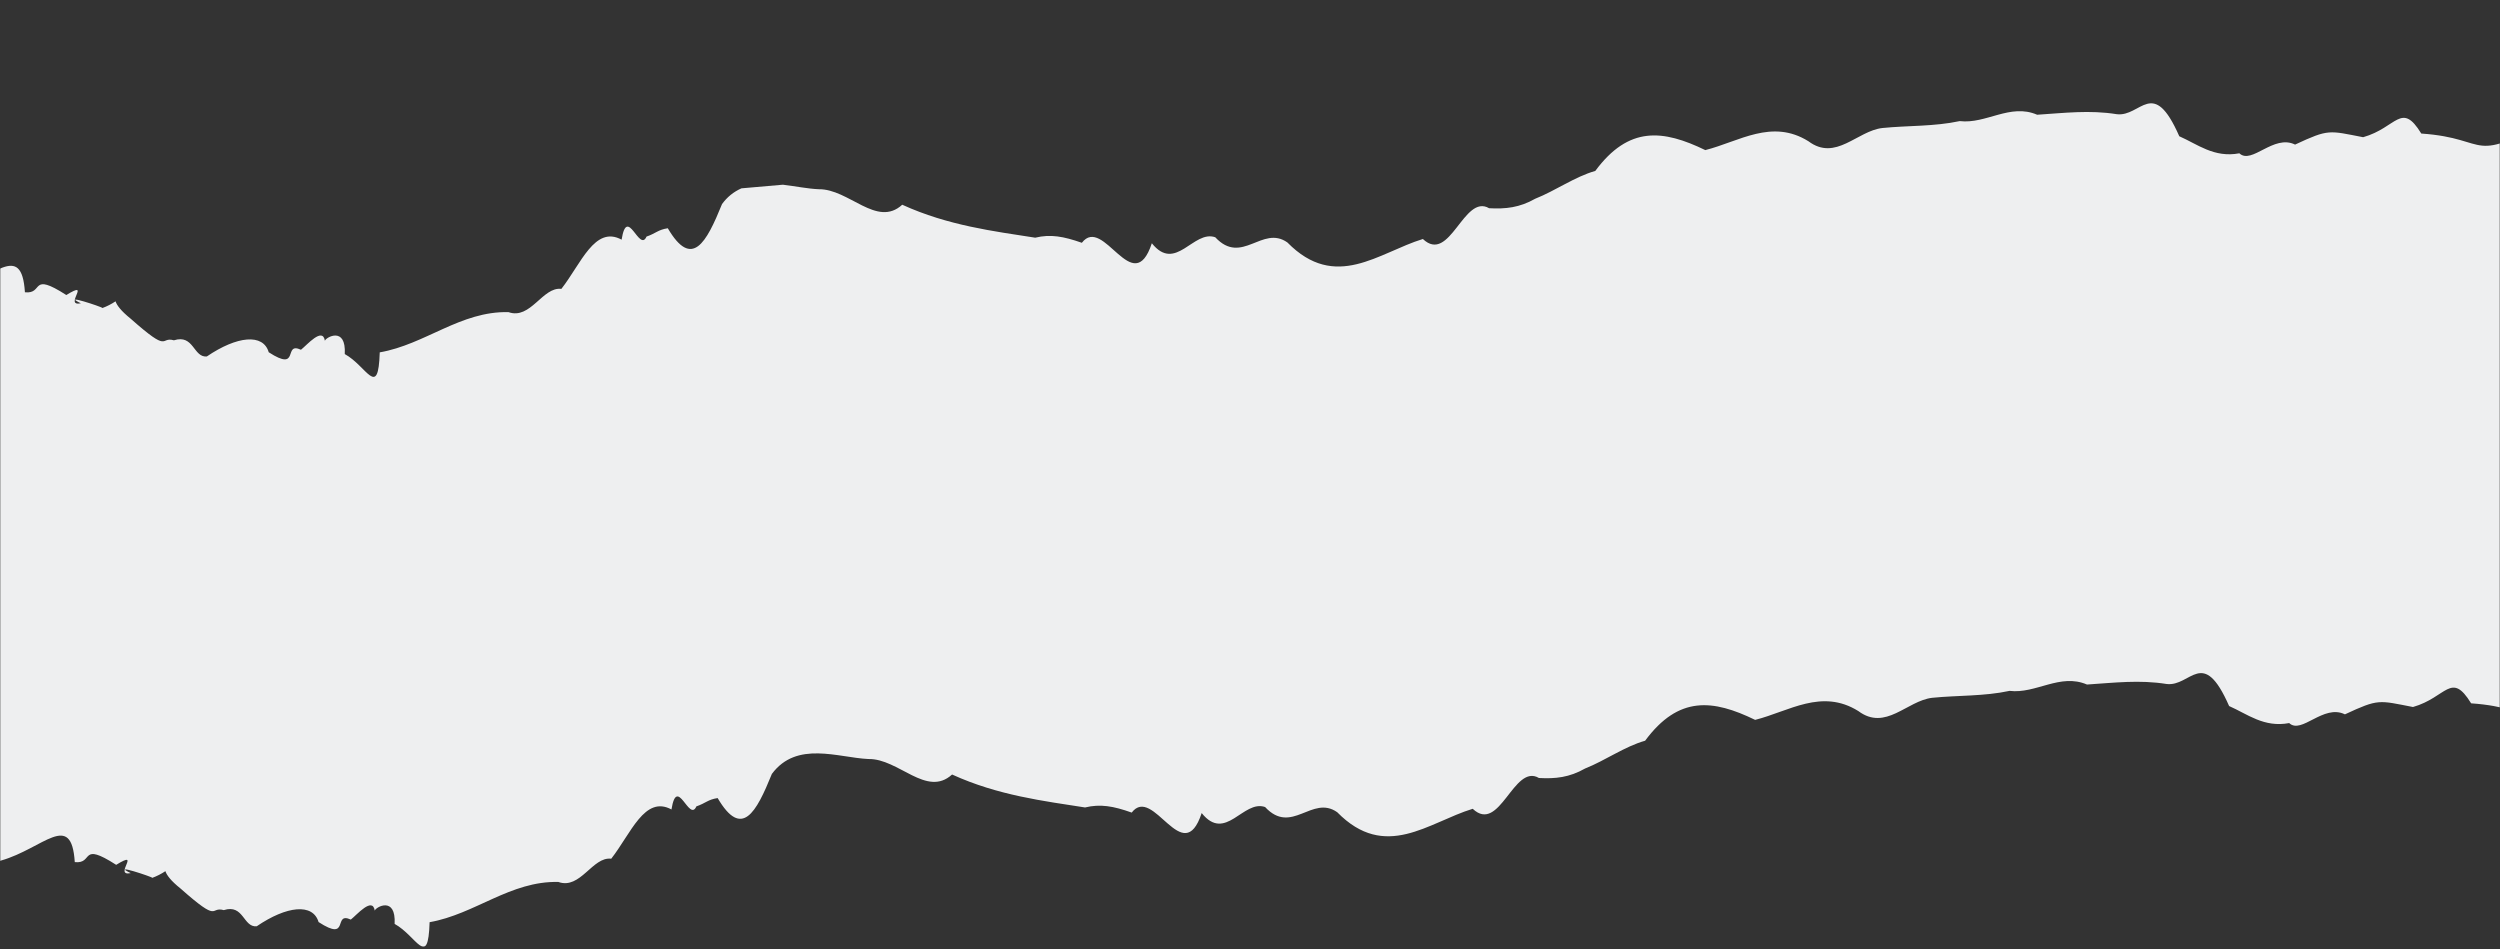 <?xml version="1.0" encoding="UTF-8"?> <svg xmlns="http://www.w3.org/2000/svg" width="1080" height="410" viewBox="0 0 1080 410" fill="none"><rect x="0" y="0" width="1080" height="410" fill="#333333" stroke="none"/><mask id="mask0_2225_249" style="mask-type:luminance" maskUnits="userSpaceOnUse" x="0" y="0" width="1080" height="410"><path d="M0 0H1080V409.333H0V0Z" fill="white"></path></mask><g mask="url(#mask0_2225_249)"><mask id="mask1_2225_249" style="mask-type:luminance" maskUnits="userSpaceOnUse" x="-76" y="-4" width="1347" height="444"><path d="M-75.676 111.297L1242.3 -3.938L1270.95 323.813L-47.02 439.047L-75.676 111.297Z" fill="white"></path></mask><g mask="url(#mask1_2225_249)"><mask id="mask2_2225_249" style="mask-type:luminance" maskUnits="userSpaceOnUse" x="-76" y="-4" width="1347" height="444"><path d="M-75.676 111.297L1242.3 -3.938L1270.95 323.813L-47.02 439.047L-75.676 111.297Z" fill="white"></path></mask><g mask="url(#mask2_2225_249)"><path d="M1251.47 109.057L1242 0.776L1245 35.01C1240.51 36.734 1229.64 41.151 1221.77 38.953C1204.67 29.87 1215.58 31.682 1203.07 37.698C1185.71 34.166 1183.98 46.5 1168 41.005C1151 43.057 1183.06 34.599 1150.43 39.661C1118.29 50.948 1116.23 21.672 1104.85 49.859C1065.53 72.109 1077.03 59.812 1046 57.693C1037.35 43.641 1035.44 55.146 1020.87 59.276C1006.02 56.411 1006.13 55.63 991.475 62.463C982.178 57.854 972.746 71.26 967.397 66.224C956.507 68.297 949.319 62.297 941.449 58.859C930.053 32.906 924.908 50.677 914.402 49.328C902.699 47.453 891.798 48.807 880.048 49.568C868.387 44.51 857.949 53.693 846.595 52.318C835.574 54.687 824.293 54.187 813.178 55.302C802.241 56.552 793.038 69.849 781.236 61.016C765.418 51.182 751.329 61.135 736.694 64.844C718.47 56.021 703.663 54.255 689.168 73.838C680.309 76.349 672.012 82.37 663.23 85.844C656.434 89.708 650.418 90.338 643.293 89.953C632.319 83.531 626.387 114.286 614.684 103.25C595.564 109.104 576.975 125.948 556.142 104.734C545.257 97.067 536.512 114.849 524.986 102.495C515.527 99.182 507.897 117.958 497.595 105.088C489.454 129.698 476.736 92.687 467.361 104.885C459.413 102.109 453.824 101.078 447.215 102.682C429.434 99.896 409.579 97.484 389.767 88.442C378.767 98.516 366.715 81.495 353.605 81.745C348.913 81.531 343.59 80.442 338.21 79.797L320.303 81.359C316.897 82.875 314.095 85.146 311.913 88.166C305.132 104.89 298.934 116.401 288.486 98.604C284.204 99.26 283.408 100.786 279.298 102.203C276.204 109.302 270.954 88.432 268.533 103.536C256.954 97.25 250.991 113.979 242.512 124.797C234.397 123.771 229.225 138.245 219.668 134.838C198.913 134.354 183.736 148.807 164.048 152.219C163.402 172.635 158.496 158.172 148.939 152.958C149.605 140.755 140.699 145.739 140.355 147.219C139.382 141.094 132.647 149.031 130.017 151.094C122.121 147.443 129.819 161.078 116.09 152.172C113.694 143.948 102.387 145.125 89.35 153.995C83.507 154.557 83.777 144.245 75.142 147.015C68.913 145.239 73.767 153.031 56.47 137.698C52.22 134.276 50.454 131.828 49.913 130.172C48.142 131.359 46.262 132.323 44.262 133.062C44.1 132.573 26.038 126.646 34.939 131.031C27.189 132.578 39.913 120.531 28.647 127.453C12.699 117.203 19.079 127.151 10.767 126.265C9.335 103.828 -2.9 120.437 -21.046 125.573C-25.561 127.703 -32.697 113.474 -49.374 128.052C-55.811 132.849 -64.332 134.64 -72.999 134.739L-74.644 115.89L-68.686 184.057C-68.197 186.302 -67.999 188.568 -68.092 190.859L-63.233 246.411C-62.749 246.943 -62.202 247.401 -61.598 247.797C-61.9 248.922 -62.311 250.005 -62.827 251.052L-61.983 260.755C-61.691 260.807 -61.4 260.833 -61.103 260.844C-59.842 260.885 -60.41 261.568 -61.816 262.64L-51.478 380.901C-42.811 380.792 -34.29 379.005 -27.832 374.219C-11.155 359.646 -4.02 373.87 0.496 371.739C18.637 366.573 30.871 349.995 32.303 372.432C40.637 373.318 34.236 363.359 50.189 373.609C61.454 366.698 48.725 378.734 56.48 377.198C47.574 372.812 65.637 378.739 65.803 379.229C67.798 378.484 69.684 377.526 71.449 376.338C71.996 378.026 73.767 380.474 78.007 383.854C95.309 399.198 90.439 391.443 96.678 393.172C105.314 390.411 105.043 400.719 110.887 400.161C123.908 391.286 135.173 390.109 137.626 398.328C151.361 407.245 143.663 393.635 151.553 397.26C154.189 395.198 160.918 387.26 161.897 393.385C162.236 391.906 171.111 386.89 170.48 399.125C180.038 404.364 184.944 418.792 185.59 398.385C205.246 394.932 220.47 380.515 241.21 381.005C250.762 384.411 255.939 369.953 264.053 370.963C272.533 360.146 278.496 343.417 290.074 349.693C292.491 334.594 297.746 355.458 300.835 348.359C304.949 346.937 305.788 345.411 310.022 344.765C320.475 362.568 326.668 351.057 333.449 334.333C344.194 319.875 362.069 327.302 375.137 327.896C388.204 327.62 400.262 344.656 411.298 334.588C431.111 343.635 450.965 346.036 468.741 348.823C475.361 347.229 480.949 348.213 488.892 351.036C498.241 338.833 511.017 375.844 519.126 351.239C529.428 364.109 537.053 345.333 546.517 348.635C558.007 360.995 566.788 343.219 577.673 350.875C598.501 372.088 617.1 355.234 636.215 349.401C647.913 360.437 653.882 329.635 664.824 336.094C671.949 336.489 677.965 335.859 684.762 331.995C693.543 328.51 701.84 322.489 710.694 319.989C725.194 300.406 740.001 302.14 758.225 310.989C772.861 307.281 786.949 297.328 802.767 307.156C814.569 315.995 823.777 302.719 834.71 301.448C845.824 300.338 857.105 300.838 868.126 298.458C879.522 299.838 889.918 290.703 901.574 295.719C913.355 294.953 924.23 293.604 935.934 295.479C946.465 296.823 951.585 279.057 962.98 305.01C970.845 308.448 978.038 314.437 988.928 312.364C994.277 317.406 1003.71 303.995 1013.01 308.604C1027.65 301.776 1027.55 302.557 1042.4 305.427C1056.96 301.265 1058.88 289.792 1067.53 303.838C1098.56 305.963 1087.01 318.255 1126.38 296C1137.8 267.807 1139.82 297.099 1171.96 285.802C1204.55 280.739 1172.53 289.224 1189.53 287.156C1205.51 292.64 1207.24 280.318 1224.6 283.849C1237.08 277.802 1226.2 276.021 1243.29 285.094C1251.17 287.302 1262.04 282.875 1266.53 281.161L1251.93 114.193C1244.8 112.161 1244.14 110.786 1251.47 109.057Z" fill="#EEEFF0"></path></g></g></g></svg> 